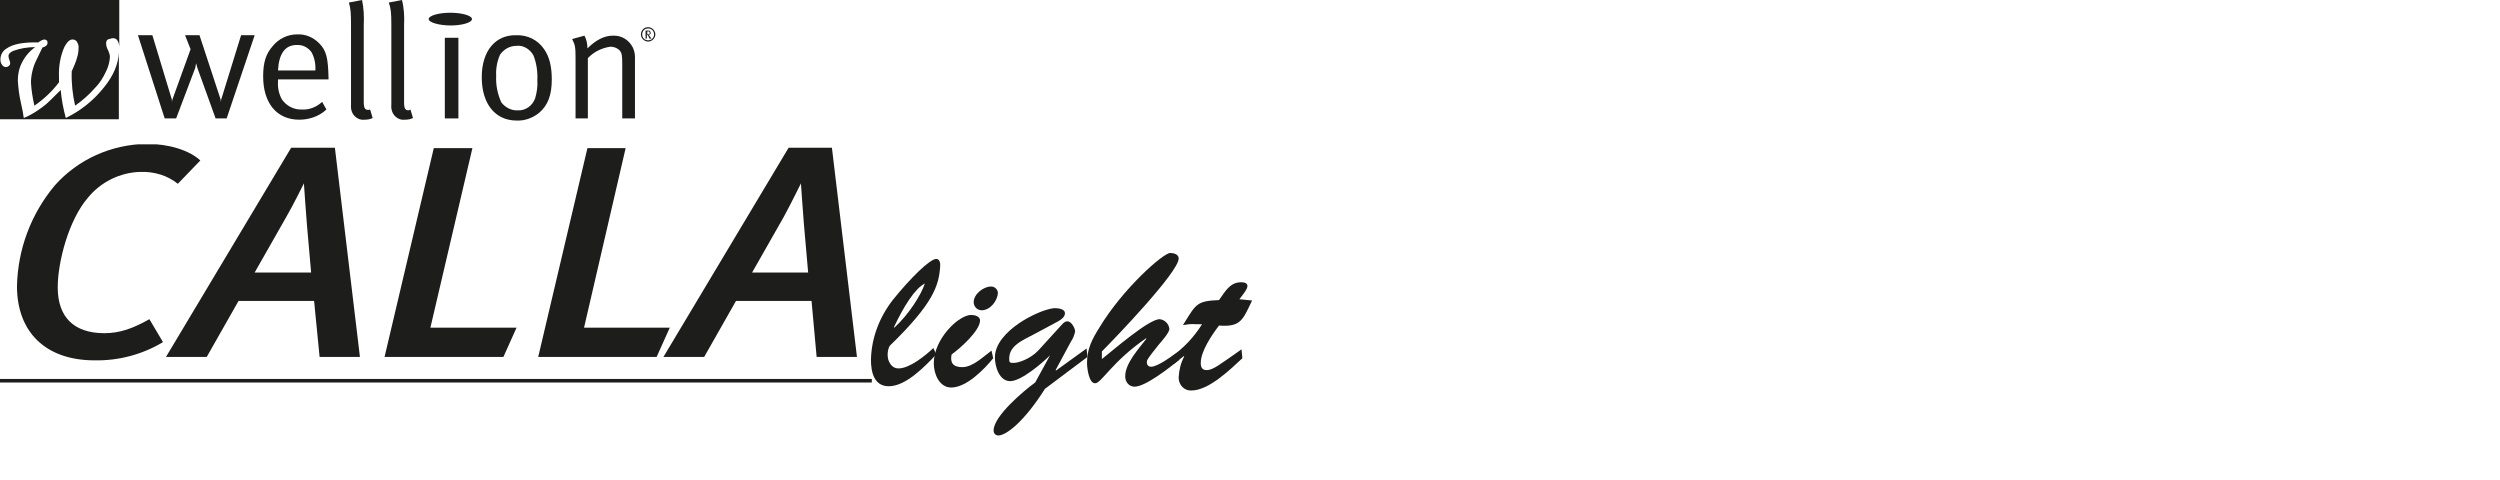 <?xml version="1.0" encoding="utf-8"?>
<!-- Generator: Adobe Illustrator 21.1.0, SVG Export Plug-In . SVG Version: 6.00 Build 0)  -->
<svg version="1.1" id="Ebene_1" xmlns="http://www.w3.org/2000/svg" xmlns:xlink="http://www.w3.org/1999/xlink" x="0px" y="0px"
	 viewBox="0 0 589 113.2" style="enable-background:new 0 0 589 113.2;" xml:space="preserve">
<style type="text/css">
	.st0{fill:#FFFFFF;}
	.st1{fill:#1D1D1B;}
	.st2{clip-path:url(#SVGID_2_);}
	.st3{clip-path:url(#SVGID_4_);}
	.st4{fill:none;stroke:#1D1D1B;stroke-width:0.84;}
</style>
<rect class="st0" width="589" height="113.2"/>
<title>CALLAlight</title>
<g>
	<g>
		<path class="st1" d="M69.9,10.6c1.4-0.1,2.7,0.6,3.5,1.7c0.7,1.3,1,2.8,0.9,4.3h-8.8C65.7,12.6,67.2,10.6,69.9,10.6L69.9,10.6z
			 M71.2,25.8c-1.9,0.1-3.7-0.8-4.8-2.4c-0.7-1.3-1-2.7-0.9-4.2v-0.5h11.9v-0.4c-0.1-4.6-0.5-6.4-2.2-8.1C73.8,8.8,72,8,70,8.1
			c-2.2,0-4.3,1-5.7,2.7c-1.7,1.9-2.3,4-2.3,7.2c0,6.3,3.2,10.2,8.5,10.2c2.4,0,4.7-0.8,6.4-2.4l-1-1.8
			C74.6,25.2,72.9,25.9,71.2,25.8L71.2,25.8z"/>
		<path class="st1" d="M82.7,5.9v18.8c-0.1,1,0.2,2,0.9,2.7c0.6,0.6,1.4,0.9,2.3,0.8c0.7,0,1.3-0.1,1.9-0.4l-0.6-2l-0.4,0.1
			c-0.8,0-1.1-0.4-1.1-1.9V5.9c0.1-2,0-4-0.4-5.9l-3.1,0.6C82.6,2,82.7,3,82.7,5.9L82.7,5.9z"/>
		<path class="st1" d="M92.2,5.9v18.8c-0.1,1,0.2,2,0.9,2.7c0.6,0.6,1.4,0.9,2.3,0.8c0.7,0,1.3-0.1,1.9-0.4l-0.6-2L96.3,26
			c-0.8,0-1.1-0.4-1.1-1.9V5.9c0.1-2,0-4-0.5-5.9l-3.1,0.6C92.1,2,92.2,3,92.2,5.9z"/>
		<polygon class="st1" points="104.8,27.9 108,27.9 108,8.9 104.8,8.9 		"/>
		<path class="st1" d="M125.7,13.1c0.7,1.8,1,3.8,0.9,5.8c0.1,1.4-0.1,2.8-0.5,4.2c-0.6,1.8-2.3,3-4.1,2.9c-1.5,0.1-3-0.7-3.9-1.9
			c-0.9-2-1.3-4.1-1.2-6.2c-0.1-1.7,0.2-3.4,0.9-5c0.9-1.3,2.3-2.1,3.9-2.1C123.3,10.6,124.9,11.6,125.7,13.1L125.7,13.1z
			 M113.5,18.2c0,6.3,3.2,10.2,8.2,10.2c1.9,0.1,3.8-0.6,5.3-1.8c2.1-1.8,3-4.2,3-7.9c0-3.1-0.6-5.4-1.8-7.1
			c-1.5-2.2-3.9-3.4-6.6-3.3C116.7,8.2,113.5,12,113.5,18.2L113.5,18.2z"/>
		<path class="st1" d="M135.6,13.7v14.2h2.9V13.7c1.4-1.5,3.3-2.4,5.3-2.7c0.8,0,1.6,0.3,2.1,0.8c0.6,0.6,0.7,1.2,0.7,3.2v12.9h3
			V13.4c0-0.8-0.2-1.5-0.5-2.2c-0.9-1.8-2.7-2.9-4.7-2.8c-2,0-4,1-6,3c0-1-0.2-2.1-0.7-3l-2.9,0.8C135.5,10.6,135.6,11.1,135.6,13.7
			L135.6,13.7z"/>
		<polygon class="st1" points="60,8.3 56.8,8.3 52.1,23.5 52,24.1 52,23.5 47,8.3 43.6,8.3 44.9,11.6 40.6,23.5 40.5,24.1 
			40.5,23.5 35.9,8.3 32.5,8.3 38.8,27.9 41.5,27.9 46,16 46.2,14.9 46.5,16 50.8,27.9 53.4,27.9 		"/>
		<path class="st1" d="M101,4.5c0-0.8,2.3-1.5,5.1-1.5s5.1,0.7,5.1,1.5s-2.3,1.5-5,1.5S101,5.3,101,4.5z"/>
		<path class="st1" d="M153.1,7.7L153,8l-0.3,0.1h-0.2V7.4h0.2h0.2L153.1,7.7L153.1,7.7z M153.5,9.1l-0.3-0.4L153,8.4l-0.2-0.2
			c0.3,0,0.5-0.2,0.5-0.4V7.7c0-0.1-0.1-0.3-0.2-0.4c-0.1-0.1-0.3-0.1-0.4-0.1h-0.6v1.9h0.3V8.2l0.2,0.1c0.1,0.1,0.2,0.3,0.3,0.5
			l0.1,0.3H153.5z M151.3,8.1c0-0.8,0.6-1.4,1.4-1.4s1.4,0.6,1.4,1.4s-0.6,1.4-1.4,1.4S151.3,8.9,151.3,8.1z M151,8.1
			c0,0.9,0.8,1.7,1.7,1.7s1.7-0.8,1.7-1.7s-0.8-1.7-1.7-1.7l0,0C151.8,6.4,151,7.1,151,8.1L151,8.1L151,8.1z"/>
		<path class="st1" d="M24.4,20.7c-2.4,3-5.4,5.4-8.9,7.1c-0.6-2.2-1-4.4-1.2-6.6c-1.8,1.8-3,3-3.4,3.3c-0.8,0.7-1.7,1.3-2.6,1.9
			c-0.8,0.5-1.7,1-2.7,1.4c-0.1-0.8-0.3-2-0.7-3.7c-0.4-1.7-0.6-3.5-0.7-5.2c0-1.4,0.3-2.9,1-4.2C5.9,13.3,7,12,8.3,11.1
			c-1.8,0-3.6,0.3-5.2,0.9C2.4,12.3,2,12.7,2,13.2c0,0.3,0.1,0.6,0.2,0.9c0.1,0.3,0.2,0.5,0.2,0.8c0,0.2-0.1,0.5-0.3,0.6
			c-0.2,0.2-0.4,0.3-0.7,0.3c-0.4,0-0.7-0.2-0.9-0.5c-0.3-0.4-0.4-0.8-0.4-1.3c0-1.1,0.6-2.1,1.5-2.6C3,10.4,5.5,9.9,9,10
			c0.4-0.3,0.9-0.6,1.4-0.7c0.2,0,0.5,0.1,0.6,0.2c0.2,0.2,0.2,0.4,0.2,0.6c0,0.5-0.4,0.9-1.2,1.1l-1.5,3.1
			c-0.4,0.8-0.7,1.7-0.9,2.6c-0.2,0.9-0.3,1.7-0.3,2.6c0.1,1.8,0.4,3.6,0.8,5.4c2.2-1.5,4.2-3.4,5.8-5.5c0-0.6,0-1,0-1.3
			c-0.1-2.4,0.3-4.9,1.3-7.1c0.6-1.1,1.2-1.7,1.9-1.7c0.4,0,0.8,0.2,1,0.5c0.3,0.5,0.5,1,0.4,1.6c0,0.7-0.1,1.4-0.3,2
			c-0.3,1.2-0.8,2.3-1.3,3.4c-0.1,2.7,0.2,5.5,0.8,8.1c1.7-1.2,3.3-2.6,4.7-4.2c1.1-1.1,1.9-2.4,2.6-3.9c0.5-1,0.8-2.1,0.9-3.3
			c0-0.6-0.2-1.1-0.4-1.6c-0.3-0.5-0.5-1.1-0.5-1.7c0-0.3,0.1-0.7,0.4-0.9C25.9,9.2,26.2,9,26.6,9c0.5,0,0.9,0.2,1.1,0.6
			c0.3,0.5,0.4,1.1,0.4,1.6V0H0v28.1h28V12.3C27.9,15,26.8,17.8,24.4,20.7L24.4,20.7z"/>
		<g>
			<g>
				<defs>
					<rect id="SVGID_1_" y="34" width="295" height="68.6"/>
				</defs>
				<clipPath id="SVGID_2_">
					<use xlink:href="#SVGID_1_"  style="overflow:visible;"/>
				</clipPath>
				<g id="Ebene_2" class="st2">
					<g id="Ebene_1-2">
						<g>
							<defs>
								<rect id="SVGID_3_" y="34" width="295" height="68.6"/>
							</defs>
							<clipPath id="SVGID_4_">
								<use xlink:href="#SVGID_3_"  style="overflow:visible;"/>
							</clipPath>
							<g class="st3">
								<path class="st1" d="M41.9,43.3c-2.5-2-5.6-2.9-8.8-2.8c-4.8,0.1-9.4,2.4-12.4,6.1c-4.5,5.2-7.1,15.1-7.1,21.1
									c0,7.1,3.9,10.8,11,10.8c3.6,0,6.7-1.1,10.6-3.3l3.2,5.4C33.6,83.5,28,85,22.3,84.9C10.8,84.9,4,78.3,4,67.4
									c0.2-8.7,3.3-17,8.9-23.7c5.5-6.2,13.4-9.7,21.7-9.8c5.2,0,10,1.5,12.6,3.9L41.9,43.3z"/>
								<path class="st1" d="M75.3,84.1L74,70.9H56.2l-7.5,13.2h-9.6l29.5-49.3h10.3l5.9,49.3H75.3z M72.3,52.8
									c-0.2-2.3-0.7-9.6-0.7-9.6s-2.4,4.9-4.2,8l-7.4,13h13.3L72.3,52.8z"/>
								<polygon class="st1" points="118.6,84.1 90.6,84.1 102.2,34.9 111.3,34.9 101.4,77.2 121.7,77.2 								"/>
								<polygon class="st1" points="154.7,84.1 126.8,84.1 138.4,34.9 147.4,34.9 137.6,77.2 157.8,77.2 								"/>
								<path class="st1" d="M192.4,84.1l-1.2-13.2h-17.8l-7.5,13.2h-9.6l29.5-49.3H196l5.9,49.3H192.4z M189.4,52.8
									c-0.2-2.3-0.7-9.6-0.7-9.6s-2.4,4.9-4.1,8l-7.4,13h13.2L189.4,52.8z"/>
								<line class="st4" x1="0" y1="89.7" x2="205.4" y2="89.7"/>
								<path class="st1" d="M220.6,83.5c-2.6,2.7-7.1,7.5-11.2,7.5c-3.5,0-4.2-3.4-4.2-6.2c0.1-5.2,2-10.1,5.2-14.2
									c4.2-5.2,8.7-9.6,10.2-9.6c0.8,0,1,1.1,0.9,1.8c-0.3,4.5-1.6,8.7-11.9,18.7c-0.5,1-0.6,2.2-0.3,3.3c0.4,1.1,1.1,2,2.4,2
									c2.6,0,6.3-3,8.2-4.8L220.6,83.5z M210.7,77.2c3.4-3.1,6.3-7.7,7.2-10.4c-2.3,1.1-5,5.4-7.3,10.3L210.7,77.2z"/>
								<path class="st1" d="M234,84.4c-2.1,2.6-6.3,6.9-9.9,6.9c-2.8,0-4.1-3.2-4.1-5.7c0-5.8,5.9-11.4,8.8-11.4
									c0.8,0,2.1,0.3,2.1,1.3c0,2.4-4.7,6.6-6.7,8c-0.4,1.9,0.3,3,2.5,3c2.5,0,5-2.5,6.9-3.9L234,84.4z M229.4,71.2
									c0-1.9,2.3-3.7,4.1-3.7c0.8,0,1.5,0.6,1.6,1.4l0,0c0,1.9-1.8,4.2-3.8,4.2C230.2,73.1,229.4,72.2,229.4,71.2
									C229.4,71.3,229.4,71.3,229.4,71.2"/>
								<path class="st1" d="M247.4,83.7L247.4,83.7c-1.8,1.8-6.8,6.1-9.4,6.1s-3.6-3.5-3.6-5.6c0-6.2,10.4-11.3,14-11.6
									c0.7,0,2.5,0.1,2.5,1.2c0,0.9-0.9,1.5-1.6,1.9l-5.4,2.9c-3,1.6-6.5,2.9-6.1,6.4c0,0.4,0.3,0.5,0.8,0.5c1.3,0.1,4.2-1,6-2.9
									l5.1-5.6c0.5-0.5,1-1.3,1.8-1.3c0.9,0,1.8,1.6,1.8,2.4c-0.2,0.9-0.5,1.7-1,2.4l-3.6,6.7l0.1,0.1l7.2-5.2l0.2,2l-10,7.5
									c-5,7.9-9.2,11-11,11c-0.6,0-1.1-0.5-1.1-1.1c0,0,0,0,0-0.1c0-3.4,7.2-9.4,9.8-11.3L247.4,83.7z"/>
								<path class="st1" d="M259.6,84.6c2.3-1.8,11-9.4,13.6-9.4c1.2,0.1,2.2,1.1,2.3,2.3c0,0.9-1.9,3-2.5,3.7
									c-2.9,3.6-2.8,3.7-2.8,4.2c0,0.6,0.4,1,1,1c1.6,0,5-2.6,6.4-3.5l0.2,1.9c-2.1,1.7-7.9,6.3-10.5,6.3c-1.3,0-2.2-1.1-2.2-2.4
									v-0.1c0-3,3.3-6.6,5-8.8l-0.1-0.1c-8.1,5.6-10.5,10.6-12,10.6s-1.9-3.7-1.9-4.8c0-3.3,1.2-5.6,2.9-8.3
									c5.6-9.3,15.1-17.6,16.7-17.6c0.8,0,2,0.3,2,1.3c0,3.2-15.1,18.9-18.1,21.9V84.6z"/>
								<path class="st1" d="M295,70.8c-2.2,4.5-2.6,6.3-7.8,5.9c-1.6,2.1-4.3,6-4.3,8.8c0,1,0.3,1.7,1.4,1.7c1.5,0,3.2-1.4,8.2-4.9
									l0.2,2.1c-2.8,2.6-7.9,7.6-12,7.6c-1.6,0.1-2.9-1.2-3-2.8c0-0.1,0-0.3,0-0.4c0.1-1.7,0.5-3.3,1.3-4.8l-0.1-0.1l-2.4,1.9
									L276,84c2.9-2,5.3-4.6,7.2-7.6c-2.9,0-2-0.2-4.5,0.2l0.5-0.8c2.6-4.2,2.9-4.9,8-5.1c1.4-1.9,2.5-4.2,5.2-4.2
									c0.6,0,1.5,0.1,1.5,0.9s-1.4,2.4-1.9,3.1L295,70.8z"/>
							</g>
						</g>
					</g>
				</g>
			</g>
		</g>
	</g>
</g>
</svg>
